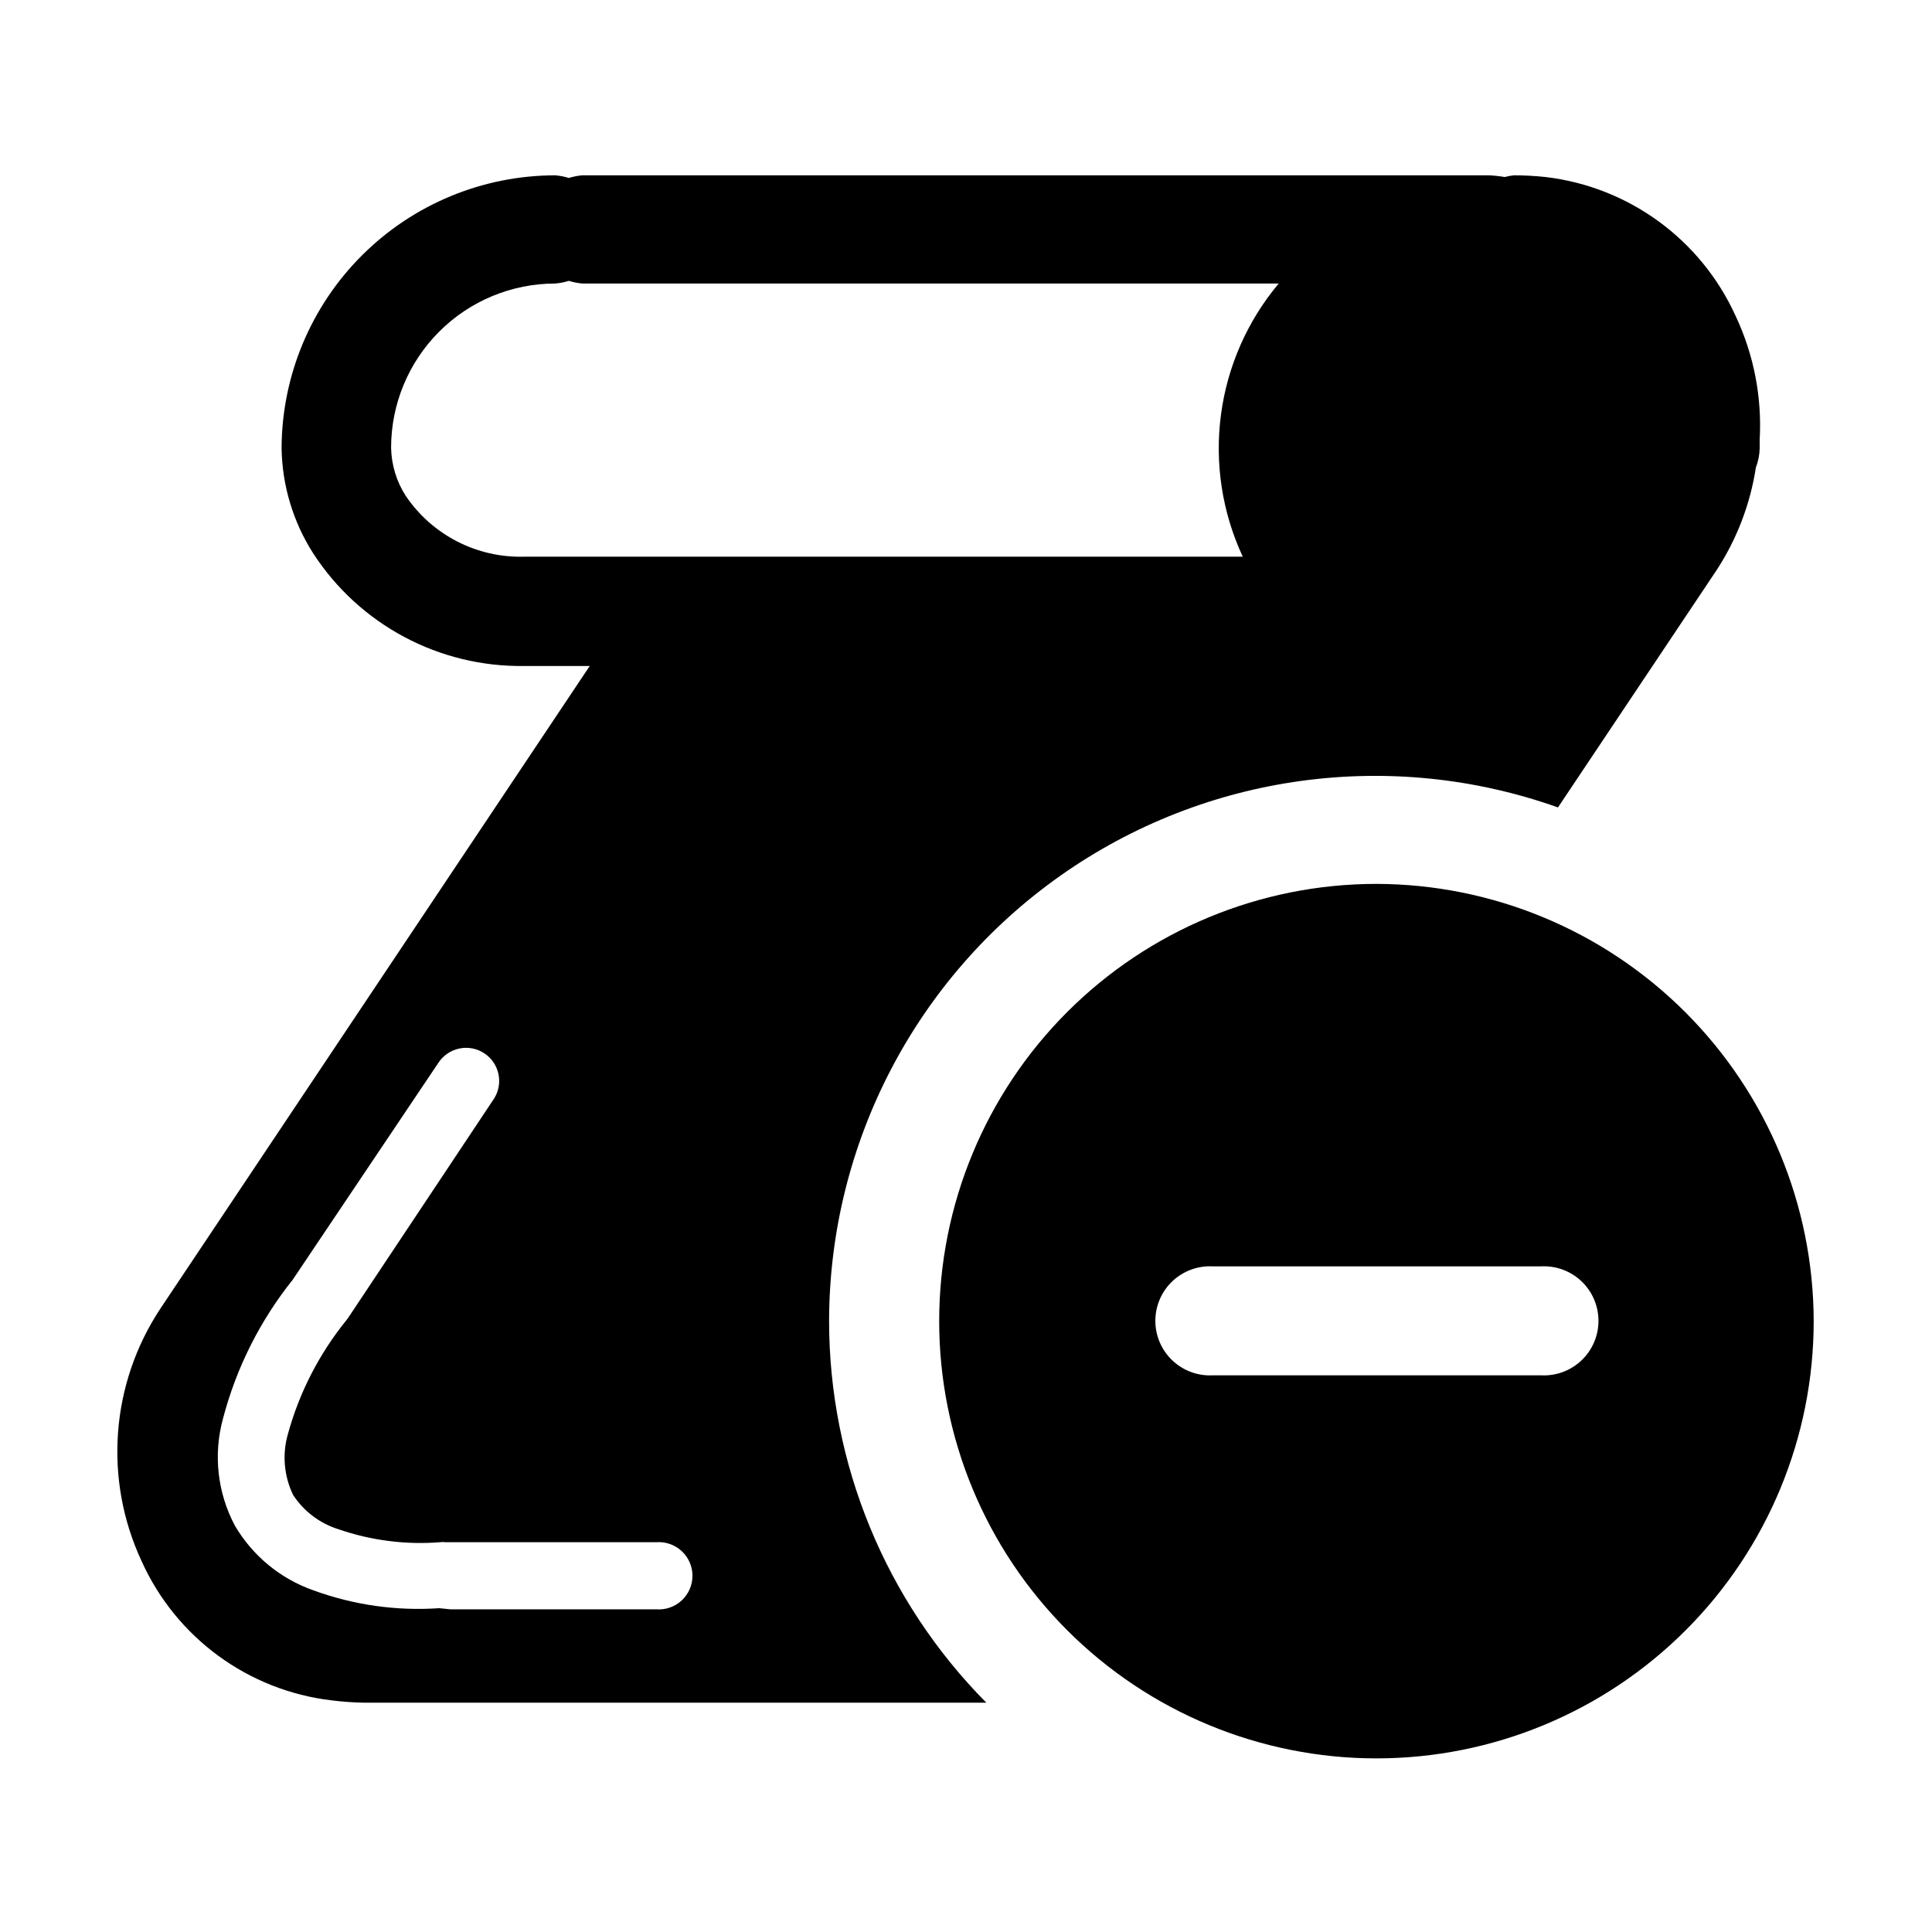 <?xml version="1.0" encoding="UTF-8"?>
<!-- Uploaded to: SVG Repo, www.svgrepo.com, Generator: SVG Repo Mixer Tools -->
<svg fill="#000000" width="800px" height="800px" version="1.1" viewBox="144 144 512 512" xmlns="http://www.w3.org/2000/svg">
 <g>
  <path d="m282.91 291.53c-12.531 0.344-24.367-5.738-31.387-16.121-2.449-3.809-3.789-8.219-3.879-12.746 0-11.535 4.578-22.602 12.73-30.762 8.152-8.164 19.211-12.754 30.746-12.766 1.23-0.102 2.449-0.336 3.629-0.707 1.16 0.363 2.359 0.602 3.574 0.707h184.55c-8.312 9.91-13.621 21.984-15.309 34.809-1.688 12.824 0.32 25.863 5.785 37.586zm-22.723 134.11c1.277-1.941 3.273-3.301 5.551-3.773 2.277-0.473 4.648-0.02 6.59 1.258 4.051 2.656 5.176 8.09 2.519 12.141l-38.59 57.988-0.453 0.605c-7.211 8.891-12.496 19.184-15.52 30.227-1.527 5.367-1.027 11.105 1.41 16.121 2.84 4.332 7.098 7.539 12.043 9.07 8.637 2.981 17.793 4.148 26.902 3.426 0.434-0.078 0.879-0.078 1.309 0h2.621 53.355c2.473-0.188 4.914 0.668 6.731 2.356 1.82 1.688 2.856 4.055 2.856 6.535 0 2.484-1.035 4.852-2.856 6.539-1.816 1.688-4.258 2.543-6.731 2.356h-54.562l-2.922-0.301-0.004-0.004c-11.34 0.785-22.723-0.828-33.402-4.734-8.715-3.066-16.066-9.117-20.754-17.078-4.668-8.73-5.801-18.922-3.176-28.465 3.512-13.398 9.793-25.91 18.441-36.73zm103.53 68.367c0.102-46.961 22.988-90.953 61.383-118 38.398-27.039 87.531-33.762 131.78-18.031l42.066-62.926c5.352-8.211 8.891-17.469 10.379-27.156 0.621-1.609 0.961-3.312 1.008-5.035v-2.316-0.004c0.637-11.273-1.543-22.527-6.348-32.746-9.172-20.273-28.285-34.266-50.383-36.879-2.777-0.301-5.57-0.453-8.363-0.453-0.836 0.078-1.66 0.23-2.469 0.453-1.383-0.238-2.777-0.387-4.18-0.453h-240.27c-1.215 0.102-2.414 0.34-3.574 0.703-1.18-0.367-2.398-0.605-3.629-0.703-19.168 0.027-37.547 7.629-51.129 21.156-13.582 13.523-21.262 31.871-21.367 51.039 0.129 9.918 3.027 19.602 8.363 27.961 12.273 18.949 33.445 30.238 56.023 29.875h17.281l-113.71 170.19c-13.258 19.945-15.168 45.355-5.039 67.059 9.152 20.285 28.277 34.285 50.379 36.879 2.828 0.355 5.668 0.555 8.516 0.605h164.95c-26.684-26.93-41.66-63.305-41.668-101.22z"/>
  <path d="m552.3 508.47h-86.809c-3.973 0.234-7.871-1.18-10.77-3.914-2.898-2.731-4.543-6.539-4.543-10.52 0-3.984 1.645-7.789 4.543-10.523 2.898-2.731 6.797-4.144 10.77-3.91h86.809c3.977-0.234 7.871 1.18 10.77 3.91 2.898 2.734 4.543 6.539 4.543 10.523 0 3.981-1.645 7.789-4.543 10.52-2.898 2.734-6.793 4.148-10.77 3.914zm-43.531-130.23c-30.73 0-60.203 12.207-81.934 33.938-21.734 21.73-33.941 51.207-33.941 81.938 0 30.734 12.207 60.207 33.941 81.938 21.73 21.73 51.203 33.938 81.934 33.938 30.734 0 60.207-12.207 81.938-33.938s33.941-51.203 33.941-81.938c-0.066-30.711-12.297-60.145-34.016-81.863-21.715-21.715-51.148-33.945-81.863-34.012z"/>
 </g>
</svg>